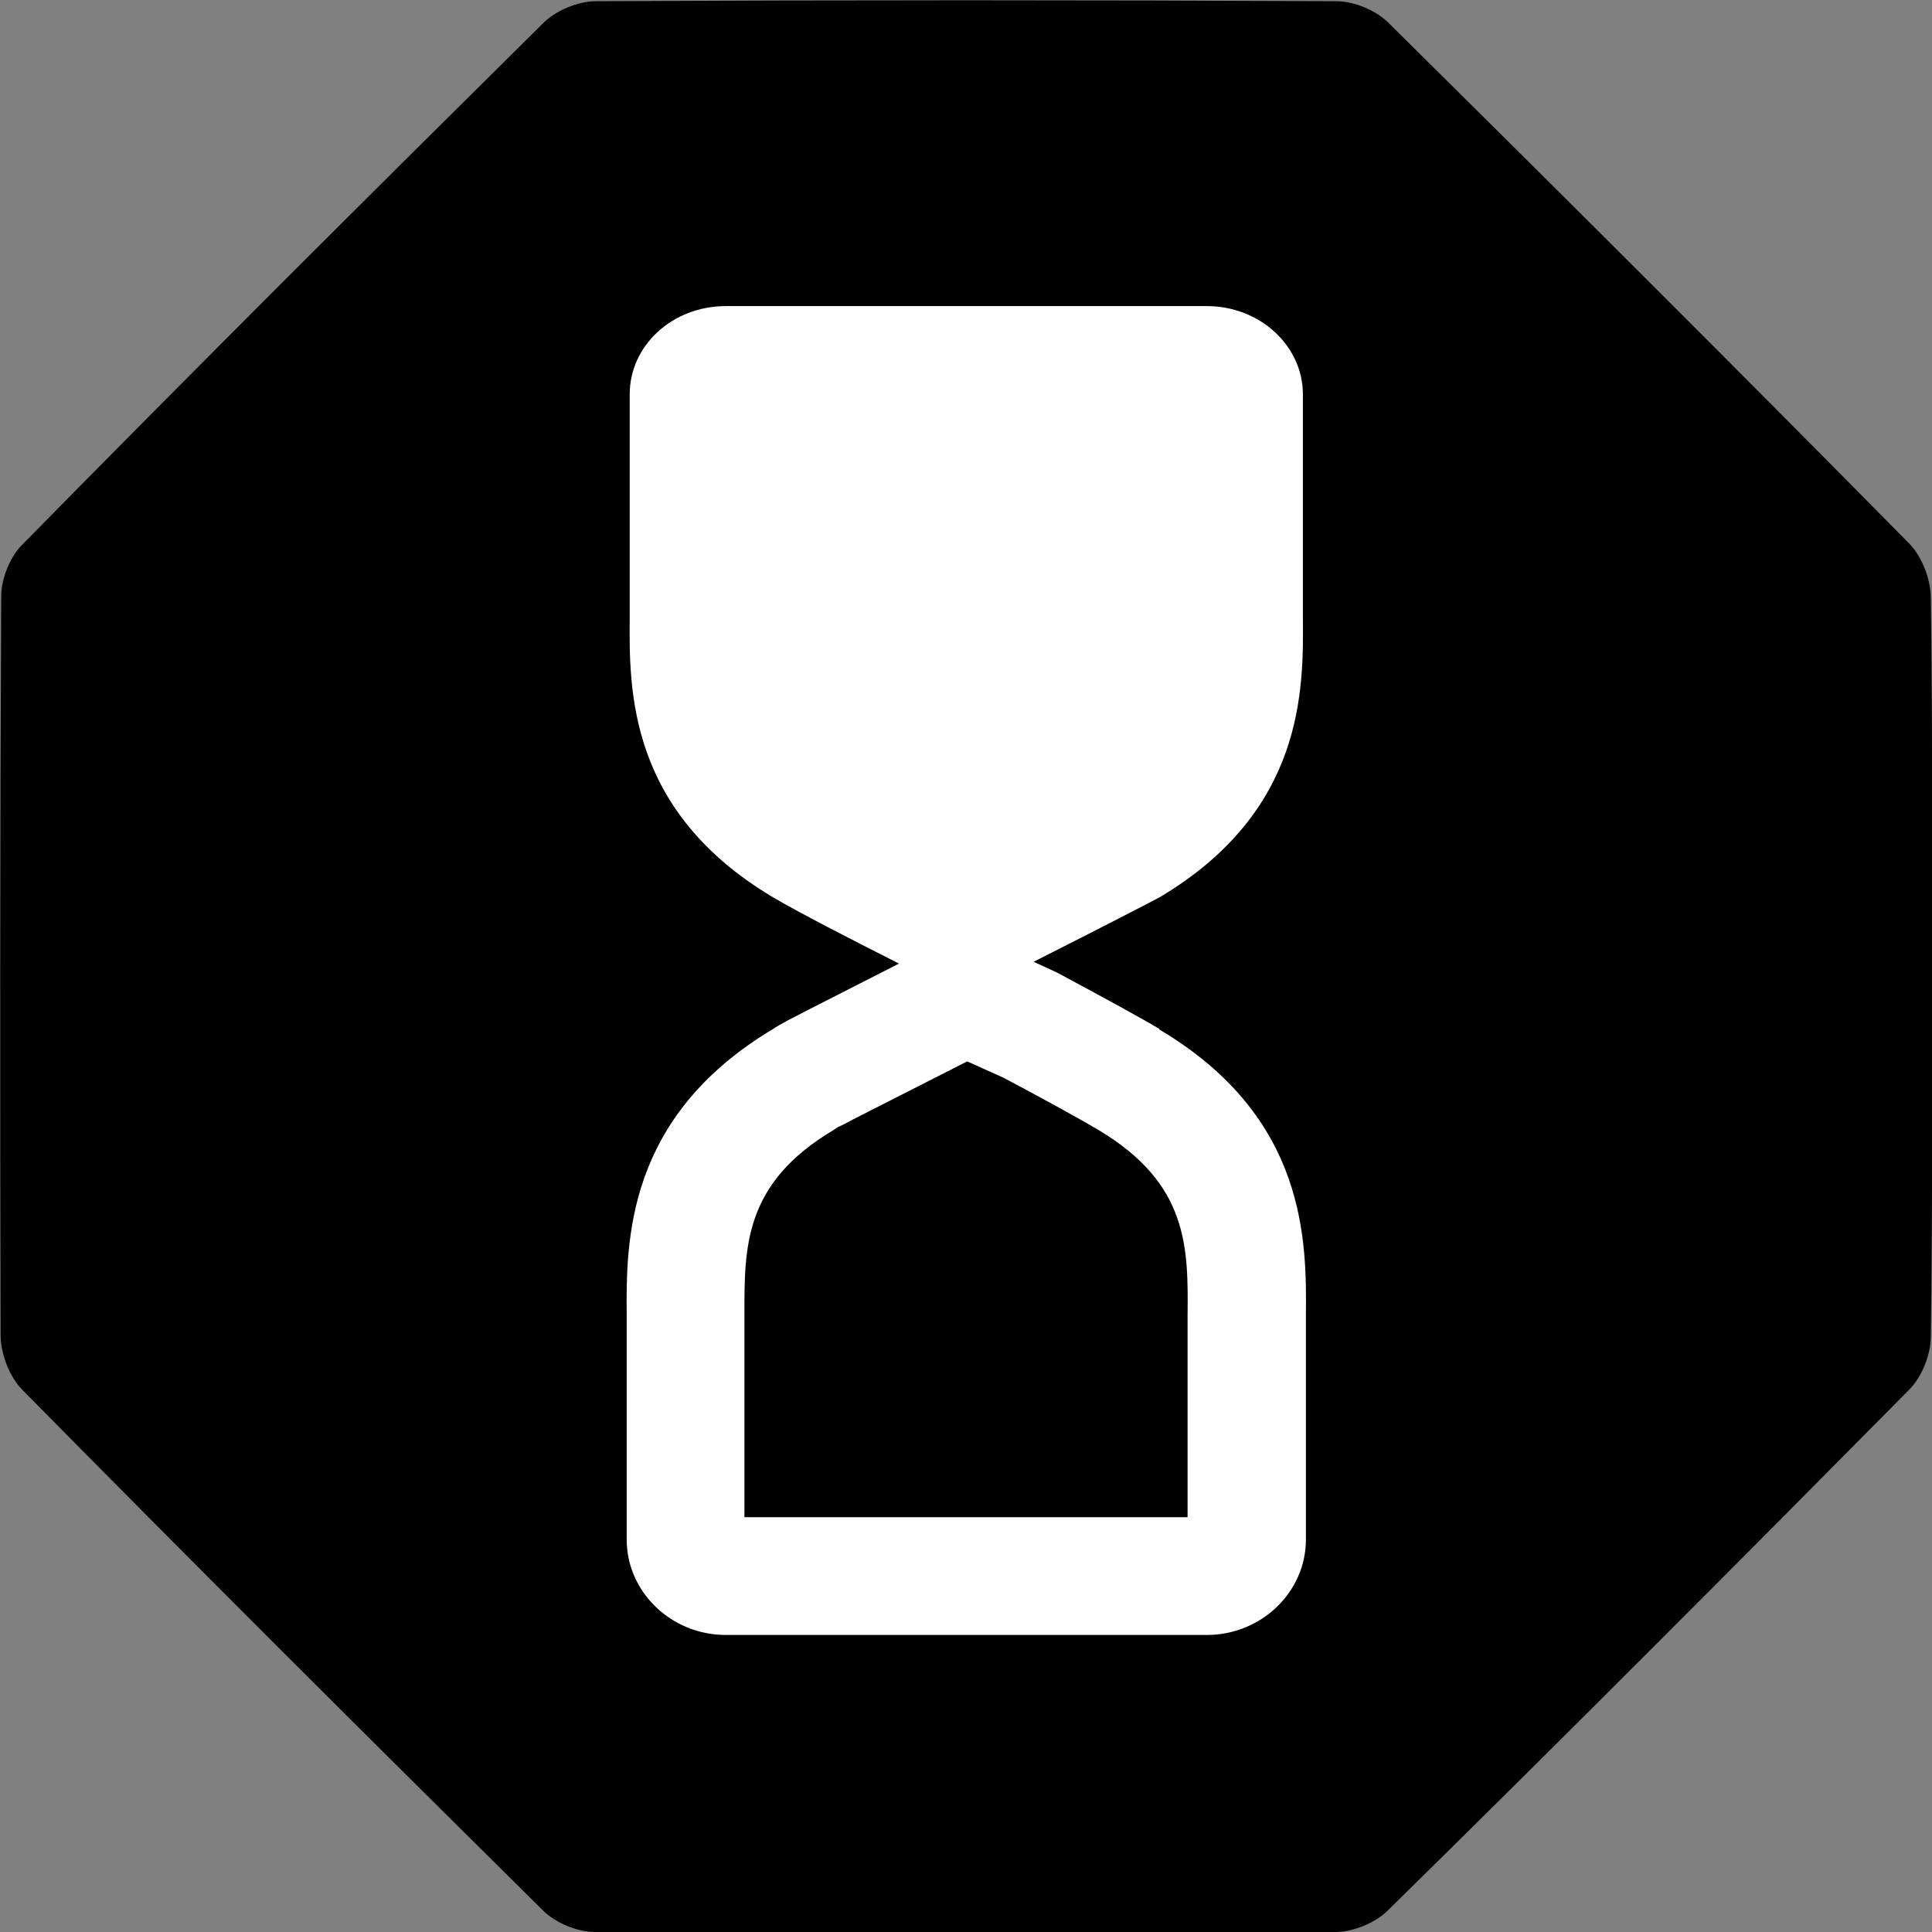 <?xml version="1.0" encoding="UTF-8"?><svg id="uuid-3fc4f203-337d-406f-b147-b0f1e4be95fe" xmlns="http://www.w3.org/2000/svg" width="32" height="32" viewBox="0 0 32 32"><rect x="0" y="0" width="32" height="32" fill="#808080" stroke="none"/><path d="M32,16.07c0,2.02.01,4.05-.02,6.07,0,.3-.15.67-.36.88-2.86,2.89-5.73,5.77-8.63,8.62-.21.21-.58.36-.87.36-4.09.02-8.17.02-12.26,0-.3,0-.66-.15-.87-.36-2.89-2.86-5.77-5.73-8.62-8.62-.21-.21-.35-.58-.36-.88C0,18.05,0,13.96.02,9.88c0-.3.15-.67.36-.87C3.23,6.11,6.11,3.24,9,.38c.21-.21.58-.36.87-.36C13.96,0,18.04,0,22.13.02c.3,0,.66.15.87.36,2.89,2.86,5.77,5.73,8.62,8.62.21.21.35.58.36.87.03,2.06.02,4.13.02,6.19" style="fill:#000; stroke-width:0px;"/><path d="M19.2,17.04c-.32-.19-.98-.55-1.69-.93l-.39-.18c1.07-.54,1.98-1.01,2.09-1.07,2.4-1.43,2.38-3.44,2.37-4.64,0-.08,0-3.69,0-3.69,0-.8-.71-1.46-1.59-1.46h-7.97c-.88,0-1.59.65-1.59,1.46,0,0,0,3.62,0,3.69-.01,1.2-.03,3.21,2.37,4.64.46.27,1.28.69,2.09,1.1l-1.57.8c-.47.24-.46.25-.51.28-2.45,1.46-2.44,3.53-2.43,4.76,0,.09,0,3.7,0,3.7,0,.87.74,1.58,1.64,1.58h7.97c.9,0,1.64-.71,1.64-1.58,0,0,0-3.57,0-3.69.01-1.24.03-3.3-2.43-4.76ZM18.2,18.72c1.49.89,1.48,1.95,1.47,3.07,0,.06,0,2.41,0,3.34h-7.34c0-.92,0-3.27,0-3.34,0-1.12-.02-2.18,1.47-3.07.06-.04.09-.06.1-.06.04-.02.12-.06.29-.15l1.83-.93.6.27c.66.35,1.28.69,1.58.87Z" style="fill:#fff; stroke-width:0px;"/></svg>